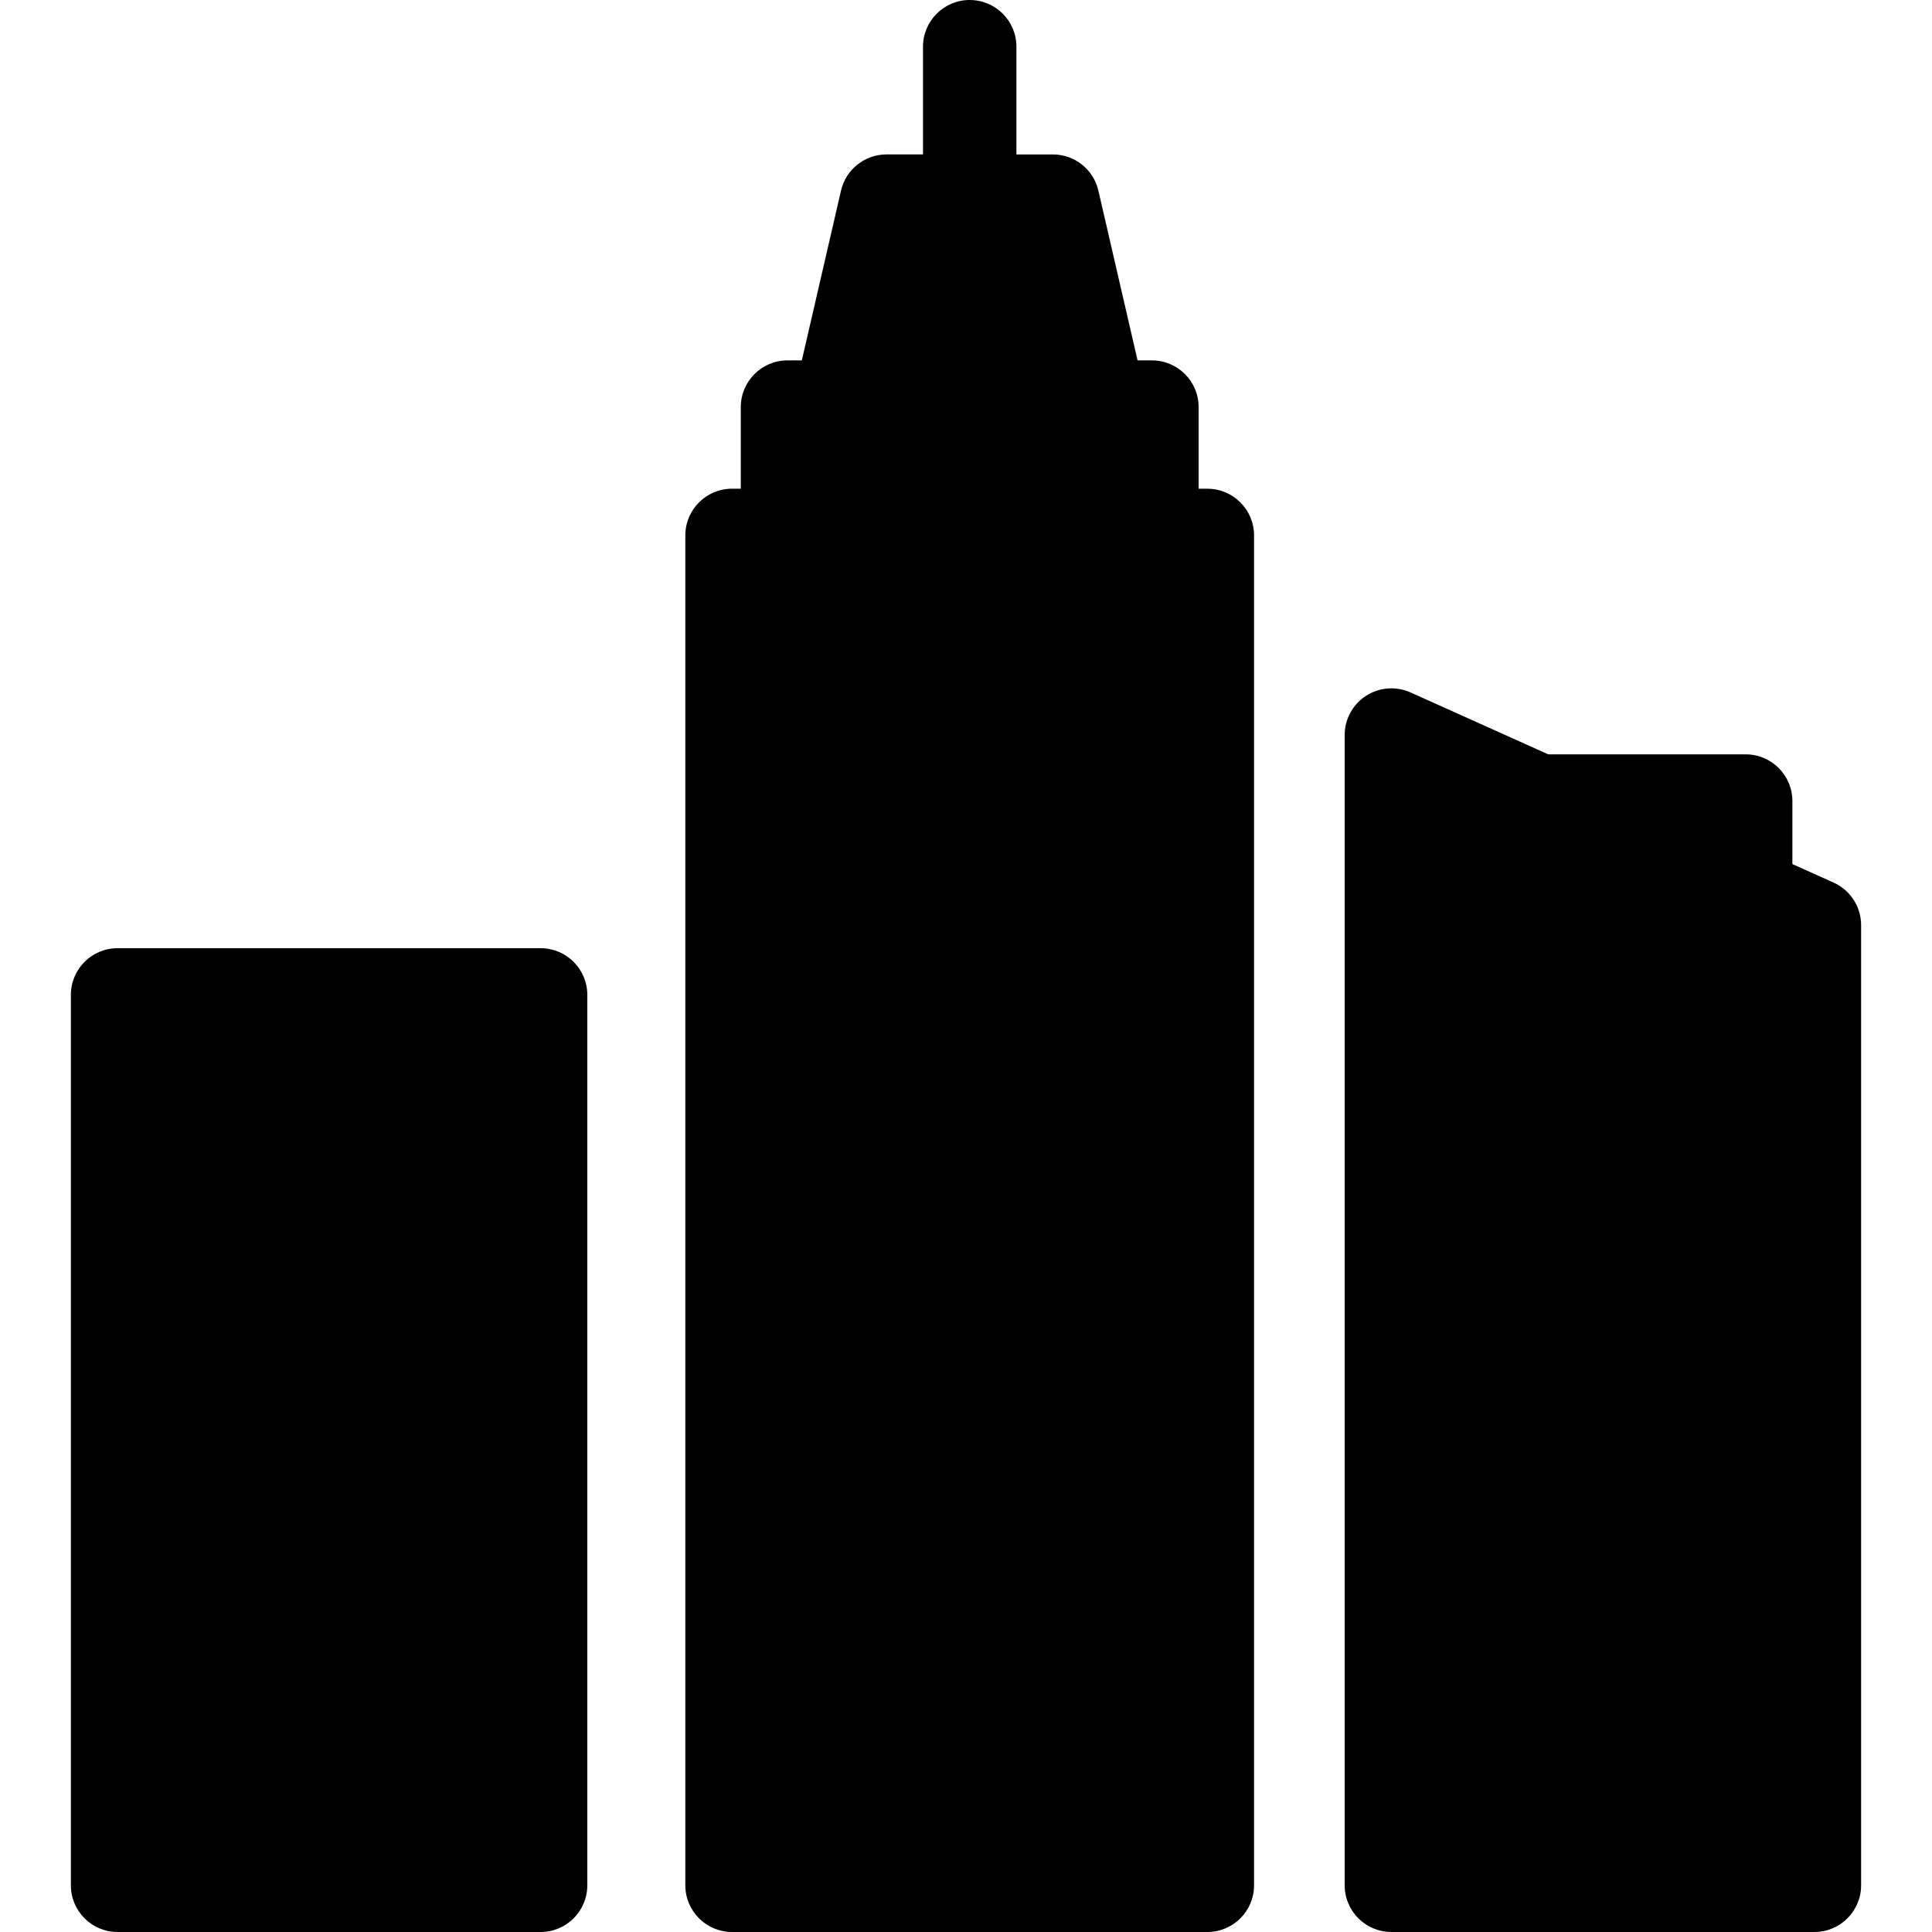 <?xml version="1.0" encoding="iso-8859-1"?>
<!-- Uploaded to: SVG Repo, www.svgrepo.com, Generator: SVG Repo Mixer Tools -->
<!DOCTYPE svg PUBLIC "-//W3C//DTD SVG 1.1//EN" "http://www.w3.org/Graphics/SVG/1.1/DTD/svg11.dtd">
<svg fill="#000000" height="800px" width="800px" version="1.1" id="Capa_1" xmlns="http://www.w3.org/2000/svg" xmlns:xlink="http://www.w3.org/1999/xlink" 
	 viewBox="0 0 206.814 206.814" xml:space="preserve">
<g>
	<path d="M129.244,52.316h-0.936v-8.737c0-2.761-2.238-5-5-5h-1.535l-4.194-18.172c-0.523-2.269-2.544-3.875-4.872-3.875h-3.903V5
		c0-2.761-2.238-5-5-5s-5,2.239-5,5v11.531h-3.904c-2.328,0-4.349,1.607-4.872,3.875l-4.194,18.172h-1.534c-2.762,0-5,2.239-5,5
		v8.737h-0.937c-2.762,0-5,2.239-5,5v144.498c0,2.761,2.238,5,5,5h50.88c2.762,0,5-2.239,5-5V57.316
		C134.244,54.555,132.006,52.316,129.244,52.316z"/>
	<path d="M196.277,94.477l-4.409-1.982v-6.746c0-2.761-2.238-5-5-5h-21.135l-14.74-6.625c-1.546-0.694-3.342-0.559-4.766,0.362
		s-2.284,2.502-2.284,4.198v123.129c0,2.761,2.238,5,5,5h45.283c2.762,0,5-2.239,5-5V99.037
		C199.227,97.069,198.072,95.284,196.277,94.477z"/>
	<path d="M57.869,101.5H12.587c-2.762,0-5,2.239-5,5v95.314c0,2.761,2.238,5,5,5h45.282c2.762,0,5-2.239,5-5V106.5
		C62.869,103.738,60.631,101.5,57.869,101.5z"/>
</g>
</svg>